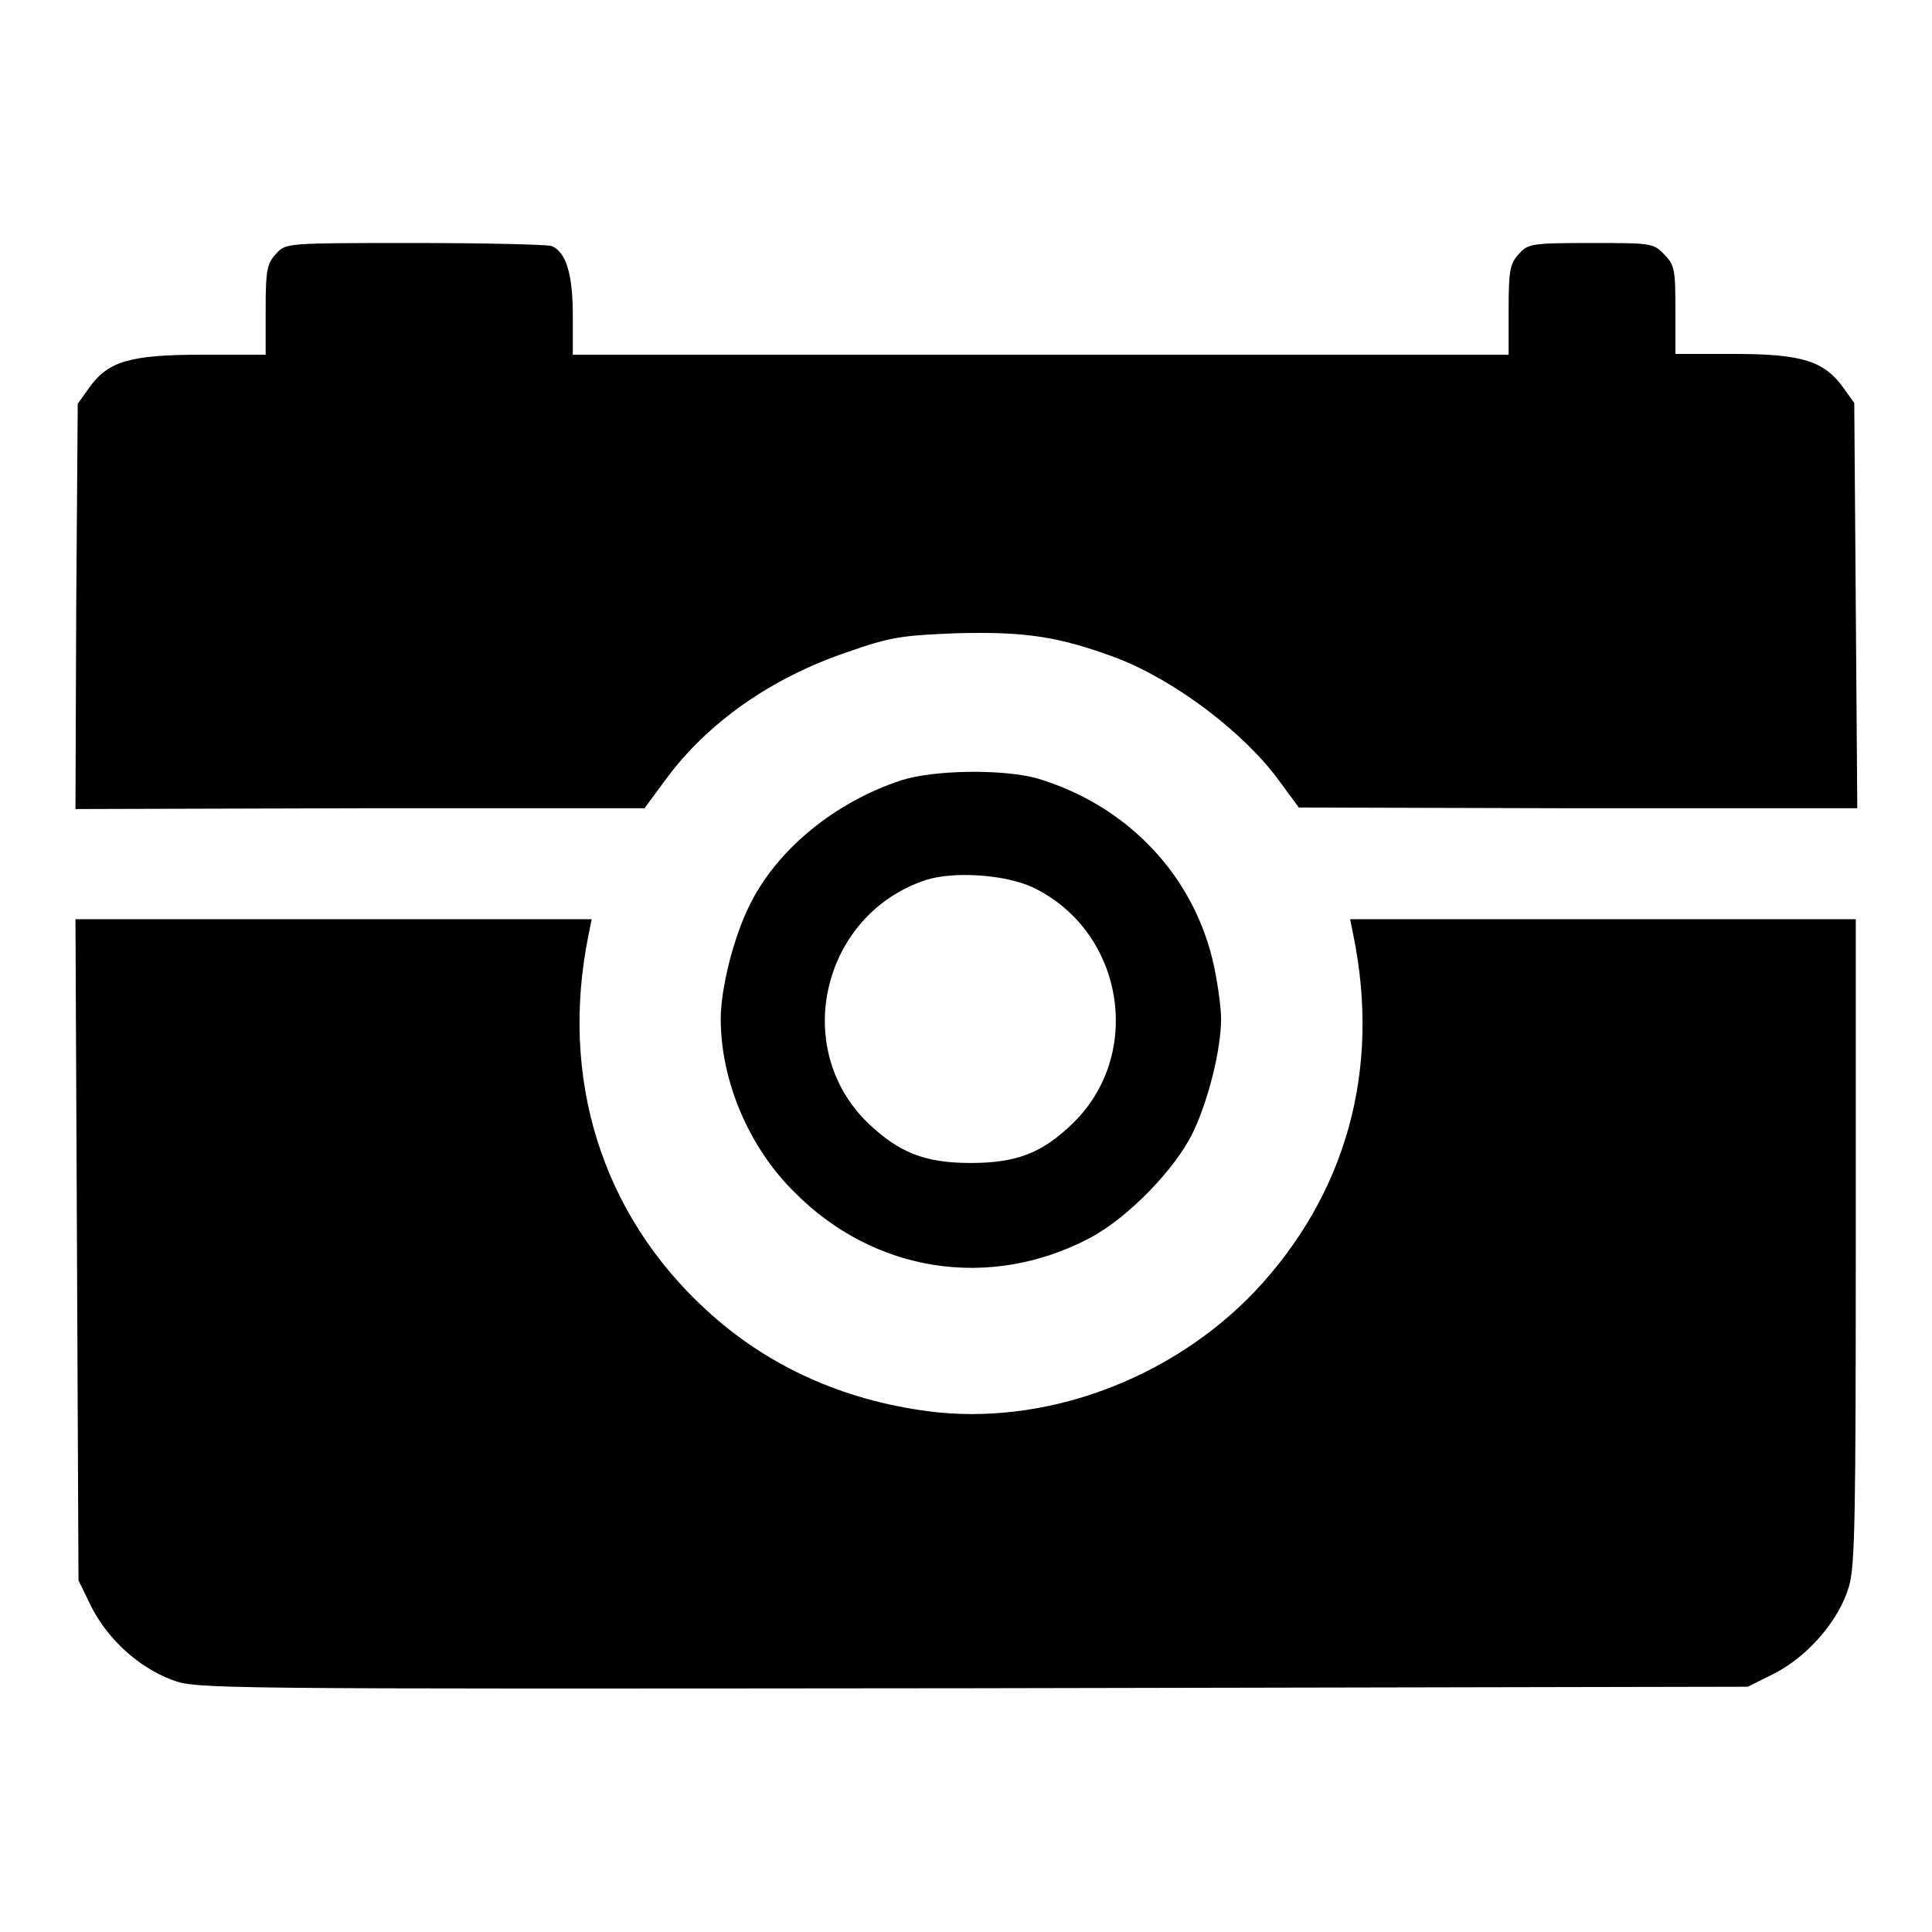 <?xml version="1.0" encoding="utf-8"?>
<!-- Svg Vector Icons : http://www.onlinewebfonts.com/icon -->
<!DOCTYPE svg PUBLIC "-//W3C//DTD SVG 1.1//EN" "http://www.w3.org/Graphics/SVG/1.1/DTD/svg11.dtd">
<svg version="1.1" xmlns="http://www.w3.org/2000/svg" xmlns:xlink="http://www.w3.org/1999/xlink" x="0px" y="0px" viewBox="0 0 256 256" enable-background="new 0 0 256 256" xml:space="preserve">
<g><g><g><path fill="#000000" d="M36.6,33.6c-1.2,1.3-1.4,2.1-1.4,7.4v6h-8.4c-9.7,0-12.5,0.9-15,4.4l-1.5,2.1l-0.2,26.8L10,107.2l37.7-0.1h37.7l2.8-3.8c5.5-7.5,14-13.5,24.1-16.9c5.7-2,7.1-2.2,14.6-2.5c9-0.2,13.3,0.4,21.1,3.3c7.8,3,17,10,21.6,16.4l2.5,3.4l37,0.1h37l-0.2-26.9l-0.2-26.8l-1.5-2.1c-2.5-3.4-5.3-4.4-14.3-4.4H222v-5.8c0-5.4-0.1-6-1.5-7.4c-1.4-1.5-1.8-1.5-9.7-1.5c-7.8,0-8.3,0.1-9.5,1.4c-1.2,1.3-1.4,2.1-1.4,7.4v6h-62h-62v-5.2c0-5.5-0.9-8.4-2.8-9.2c-0.6-0.2-8.7-0.4-18.1-0.4C37.9,32.2,37.9,32.2,36.6,33.6z"/><path fill="#000000" d="M119.4,103.4c-8.8,2.9-16.5,9.2-20.1,16.6c-2.1,4.2-3.8,11-3.8,15c0,8.2,3.7,17,9.8,23c10.5,10.6,25.8,13,39,6.1c5-2.6,11.4-9.1,13.8-14.1c2-4.2,3.7-10.9,3.7-15c0-1.4-0.4-4.4-0.9-6.8c-2.5-12-11.4-21.5-23.6-25.1C132.7,101.9,123.8,102,119.4,103.4z M136.9,117.6c12,5.8,14.7,22,5.3,31.2c-4.1,4-7.5,5.3-13.6,5.3c-6.1,0-9.5-1.4-13.6-5.3c-10.3-10-6-27.7,7.7-32.2C126.5,115.4,133.3,115.9,136.9,117.6z"/><path fill="#000000" d="M10.2,165.6l0.2,43.8l1.7,3.5c2.2,4.3,6.2,8,10.7,9.7c3.3,1.2,3.9,1.2,106.1,1.1l102.7-0.2l3.6-1.8c4.4-2.3,8.5-7,9.8-11.5c0.8-2.7,0.9-9.2,0.9-45.8v-42.6h-33.5h-33.5l0.4,2c3.7,17.9-0.9,34.5-13.1,47.4c-11.1,11.6-27.8,17.8-43.2,15.8c-11.4-1.5-21.4-6-29.5-13.5c-13.8-12.7-19.4-30.7-15.5-49.7l0.4-2H44.2H10L10.2,165.6z"/></g></g></g>
</svg>